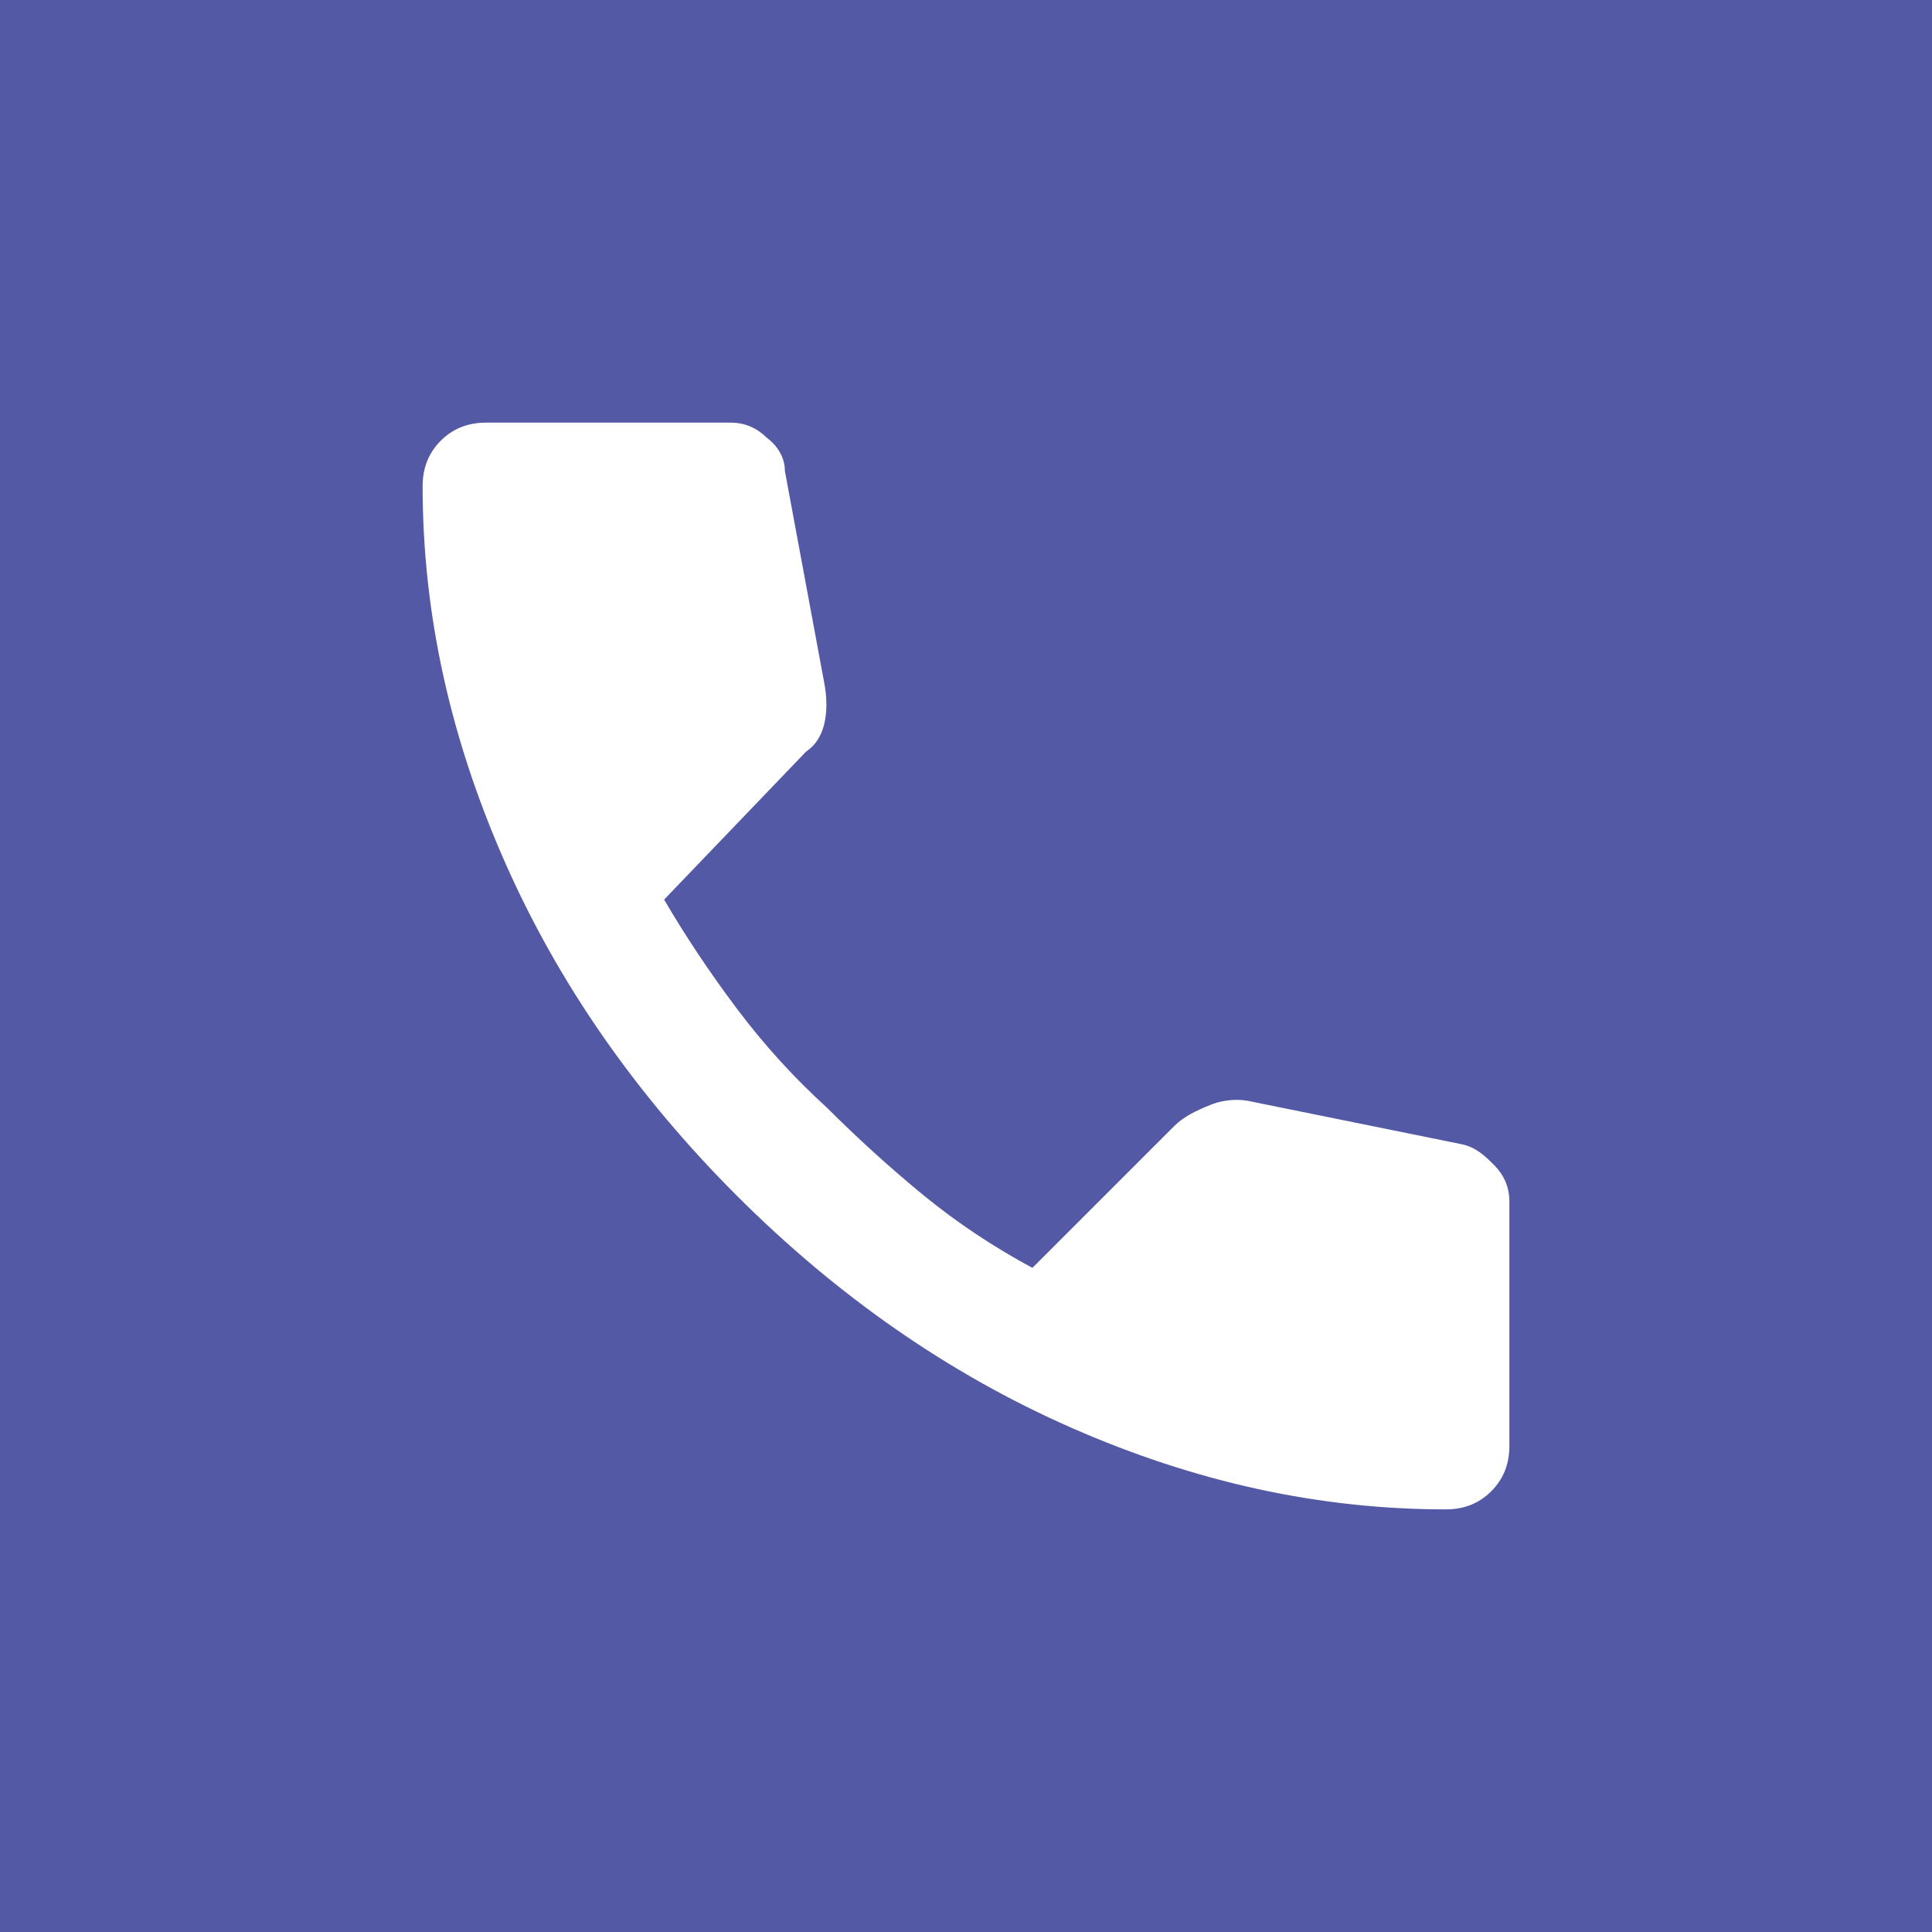 <?xml version="1.0" encoding="utf-8"?>
<!-- Generator: Adobe Illustrator 28.0.0, SVG Export Plug-In . SVG Version: 6.00 Build 0)  -->
<svg version="1.1" id="Layer_1" xmlns="http://www.w3.org/2000/svg" xmlns:xlink="http://www.w3.org/1999/xlink" x="0px" y="0px"
	 viewBox="0 0 64 64" style="enable-background:new 0 0 64 64;" xml:space="preserve">
<style type="text/css">
	.st0{fill:#5459A6;}
	.st1{fill:#FFFFFF;}
</style>
<rect class="st0" width="64" height="64"/>
<path class="st1" d="M47.9,50c-4.2,0-8.3-0.9-12.4-2.7c-4.1-1.8-7.8-4.4-11.1-7.7s-5.9-7-7.7-11.1S14,20.3,14,16.1
	c0-0.6,0.2-1.1,0.6-1.5c0.4-0.4,0.9-0.6,1.5-0.6h8.1c0.5,0,0.9,0.2,1.2,0.5c0.4,0.3,0.6,0.7,0.6,1.1l1.3,7c0.1,0.5,0.1,1,0,1.4
	c-0.1,0.4-0.3,0.7-0.6,0.9L22,29.8c0.7,1.2,1.5,2.4,2.4,3.6c0.9,1.2,1.9,2.3,3,3.3c1,1,2.1,2,3.2,2.9c1.1,0.9,2.3,1.7,3.6,2.4
	l4.7-4.7c0.3-0.3,0.7-0.5,1.2-0.7s1-0.2,1.4-0.1l6.9,1.4c0.5,0.1,0.8,0.4,1.1,0.7s0.5,0.7,0.5,1.2v8.1c0,0.6-0.2,1.1-0.6,1.5
	C49,49.8,48.5,50,47.9,50z"/>
</svg>
